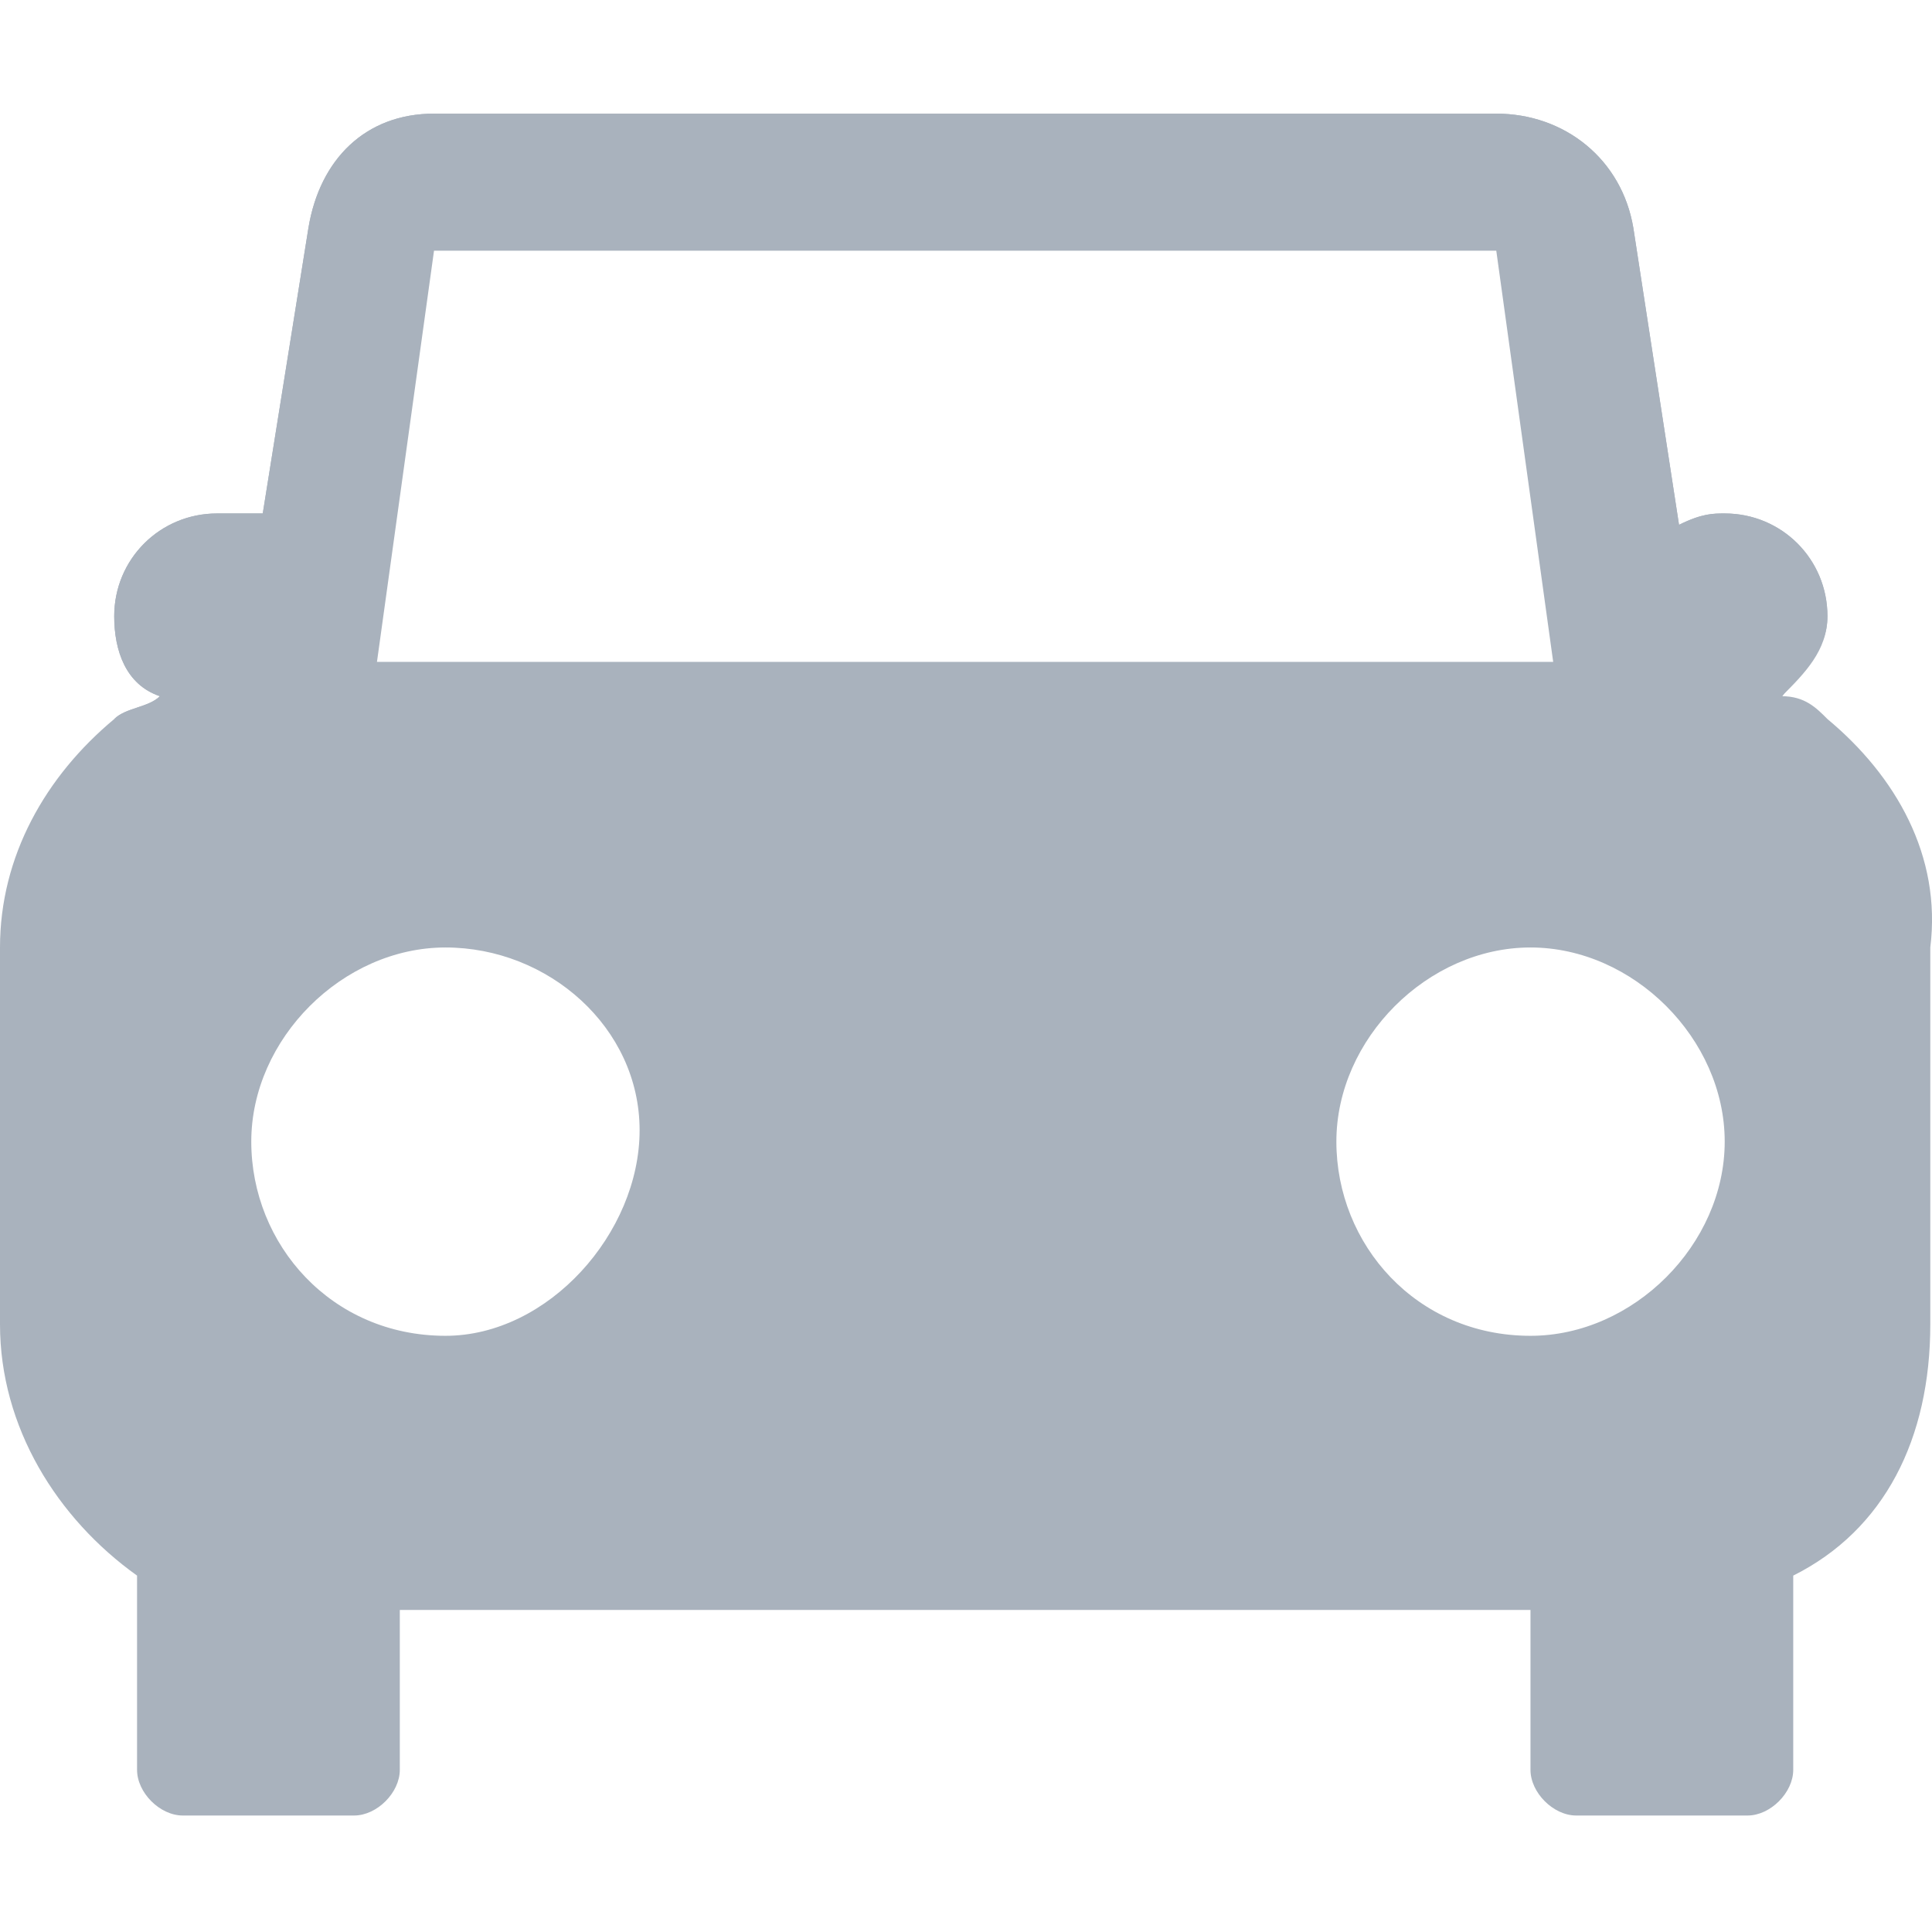 <svg width="17" height="17" viewBox="0 0 17 17" fill="none" xmlns="http://www.w3.org/2000/svg">
<path fill-rule="evenodd" clip-rule="evenodd" d="M16.08 6.327C15.98 6.226 15.879 6.126 15.678 6.126C15.879 5.925 16.08 5.724 16.08 5.422C16.08 4.92 15.678 4.518 15.176 4.518C15.075 4.518 14.975 4.518 14.774 4.618L14.372 2.005C14.271 1.402 13.769 1 13.166 1H3.819C3.216 1 2.814 1.402 2.714 2.005L2.312 4.518C2.211 4.518 2.01 4.518 1.91 4.518C1.407 4.518 1.005 4.92 1.005 5.422C1.005 5.724 1.106 6.025 1.407 6.126C1.307 6.226 1.106 6.226 1.005 6.327C0.402 6.829 0 7.533 0 8.337V11.653C0 12.558 0.503 13.362 1.206 13.864V15.573C1.206 15.774 1.407 15.975 1.608 15.975H3.116C3.317 15.975 3.518 15.774 3.518 15.573V14.166H13.467V15.573C13.467 15.774 13.668 15.975 13.869 15.975H15.377C15.578 15.975 15.779 15.774 15.779 15.573V13.864C16.583 13.462 16.985 12.658 16.985 11.653V8.337C17.085 7.533 16.683 6.829 16.08 6.327ZM3.92 11.754C2.915 11.754 2.211 10.95 2.211 10.045C2.211 9.141 3.015 8.337 3.92 8.337C4.824 8.337 5.628 9.04 5.628 9.945C5.628 10.849 4.824 11.754 3.92 11.754ZM2.814 5.824L3.417 2.106C3.417 1.905 3.618 1.704 3.92 1.704H13.266C13.467 1.704 13.668 1.905 13.769 2.106L14.372 5.824H2.814ZM13.467 11.754C12.462 11.754 11.759 10.95 11.759 10.045C11.759 9.141 12.563 8.337 13.467 8.337C14.372 8.337 15.176 9.141 15.176 10.045C15.176 10.95 14.372 11.754 13.467 11.754Z" fill="#A9B2BD"/>
<path d="M16.08 5.422C16.08 4.92 15.678 4.518 15.176 4.518C15.075 4.518 14.975 4.518 14.774 4.618L14.372 2.005C14.271 1.402 13.769 1 13.166 1H3.819C3.216 1 2.814 1.402 2.714 2.005L2.312 4.518C2.211 4.518 2.01 4.518 1.91 4.518C1.407 4.518 1.005 4.92 1.005 5.422C1.005 5.724 1.106 6.025 1.407 6.126C1.307 6.226 1.106 6.226 1.005 6.327L3.216 6.327L3.317 5.824L3.819 2.206H13.166L13.668 5.833L13.769 6.335H16.08C15.98 6.235 15.879 6.134 15.678 6.134C15.879 5.833 16.08 5.724 16.08 5.422Z" fill="#A9B2BD"/>
</svg>
